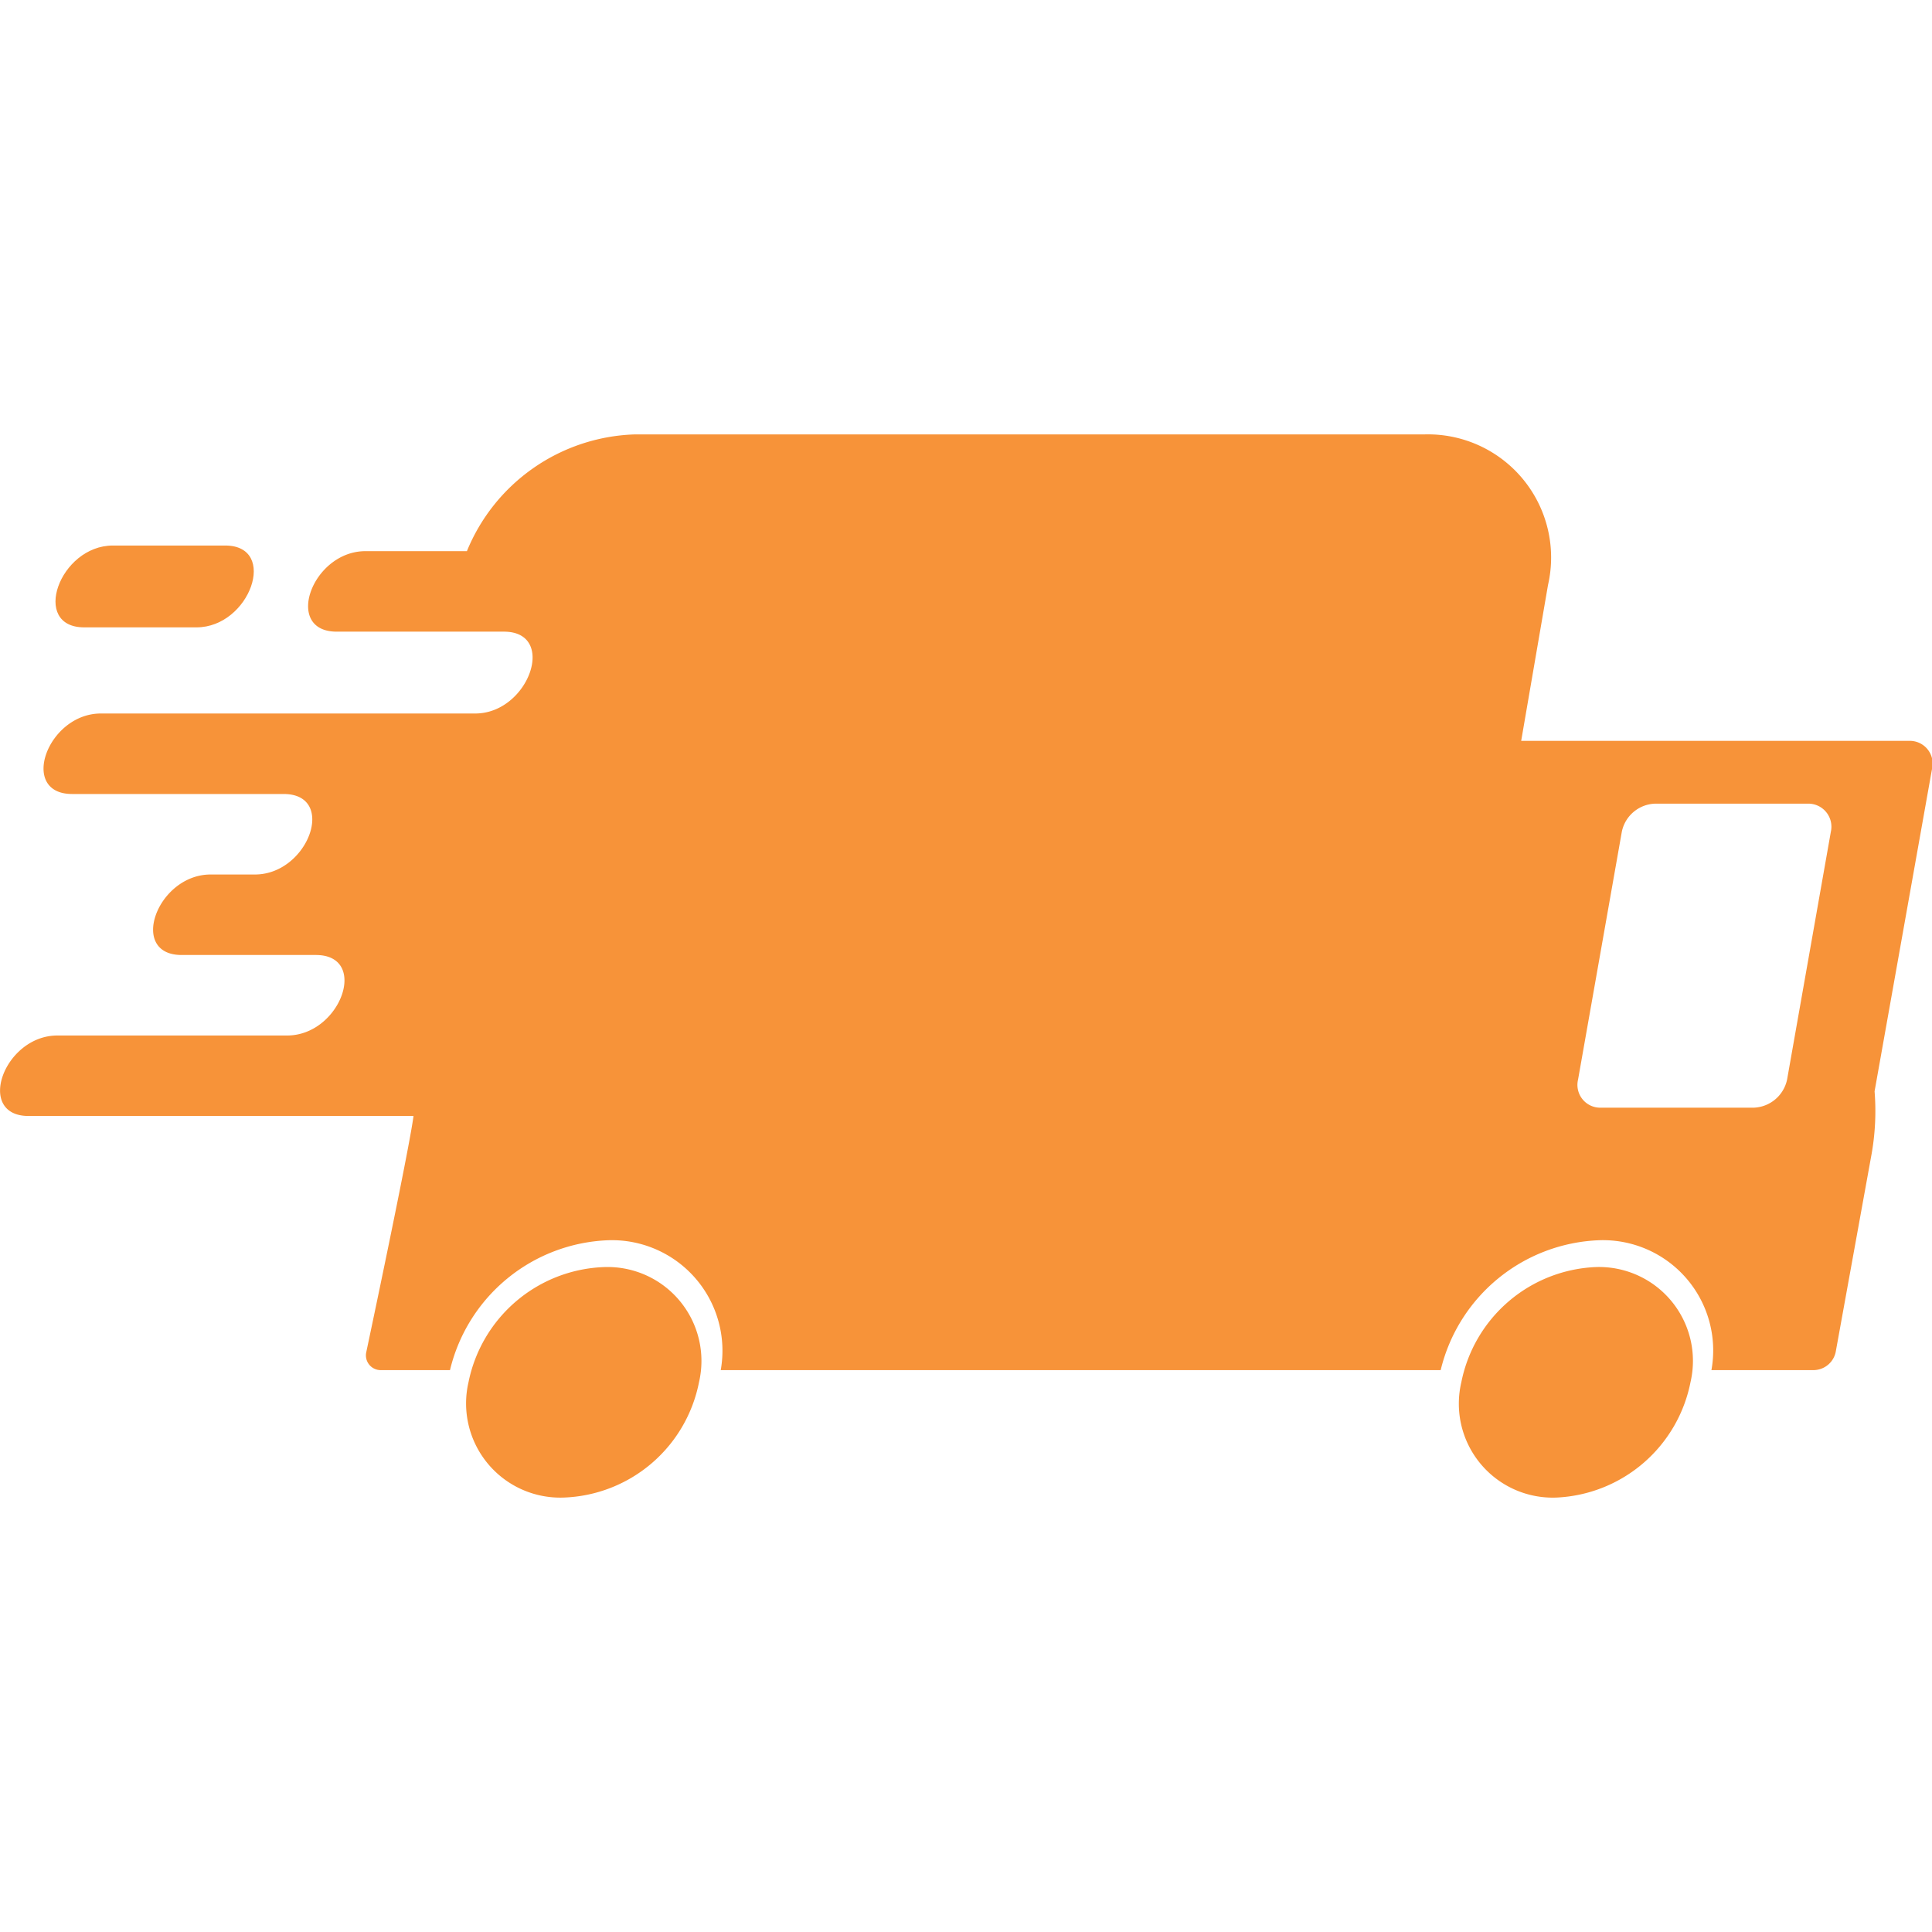 <svg id="Layer_1" data-name="Layer 1" xmlns="http://www.w3.org/2000/svg" viewBox="0 0 72 72"><defs><style>.cls-1{fill:#f79339;}</style></defs><path class="cls-1" d="M63,51.51a5.34,5.34,0,0,1-5,4.3,3.5,3.5,0,0,1-3.54-4.3,5.34,5.34,0,0,1,5-4.29A3.5,3.5,0,0,1,63,51.51Z"/><path class="cls-1" d="M26.05,51.51A5.33,5.33,0,0,1,21,55.81a3.51,3.51,0,0,1-3.54-4.3,5.35,5.35,0,0,1,5.06-4.29A3.5,3.5,0,0,1,26.05,51.51Z"/><path class="cls-1" d="M3.14,23.38H7.32c2,0,3.07-3.05,1.07-3.05H4.21C2.21,20.33,1.13,23.38,3.14,23.38Z"/><path class="cls-1" d="M72,28.66a.85.85,0,0,0-.86-1.05H56.69l1-5.81a4.59,4.59,0,0,0-4.63-5.61H23.63a7,7,0,0,0-6.23,4.35H13.62c-2,0-3.07,3-1.07,3h6.23c2,0,.93,3.05-1.07,3.05H3.76c-2,0-3.07,3-1.07,3h7.88c2,0,.93,3-1.07,3H7.85c-2,0-3.08,3-1.08,3h5c2,0,.93,3-1.07,3H2.14c-2,0-3.07,3-1.07,3H15.41c-.16,1.26-1.76,8.8-1.76,8.8a.55.55,0,0,0,.56.67h2.56a6.31,6.31,0,0,1,5.9-4.84,4.12,4.12,0,0,1,4.19,4.84H53.69a6.32,6.32,0,0,1,5.9-4.84,4.11,4.11,0,0,1,4.19,4.84h3.83a.85.85,0,0,0,.8-.67L69.75,43a9.2,9.2,0,0,0,.11-2.33ZM52.14,44.43l0,0v0Zm14.46-4.2a1.32,1.32,0,0,1-1.24,1.05H59.67a.85.85,0,0,1-.86-1.05L60.44,31a1.31,1.31,0,0,1,1.24-1.05h5.69A.86.86,0,0,1,68.23,31Z"/></svg>